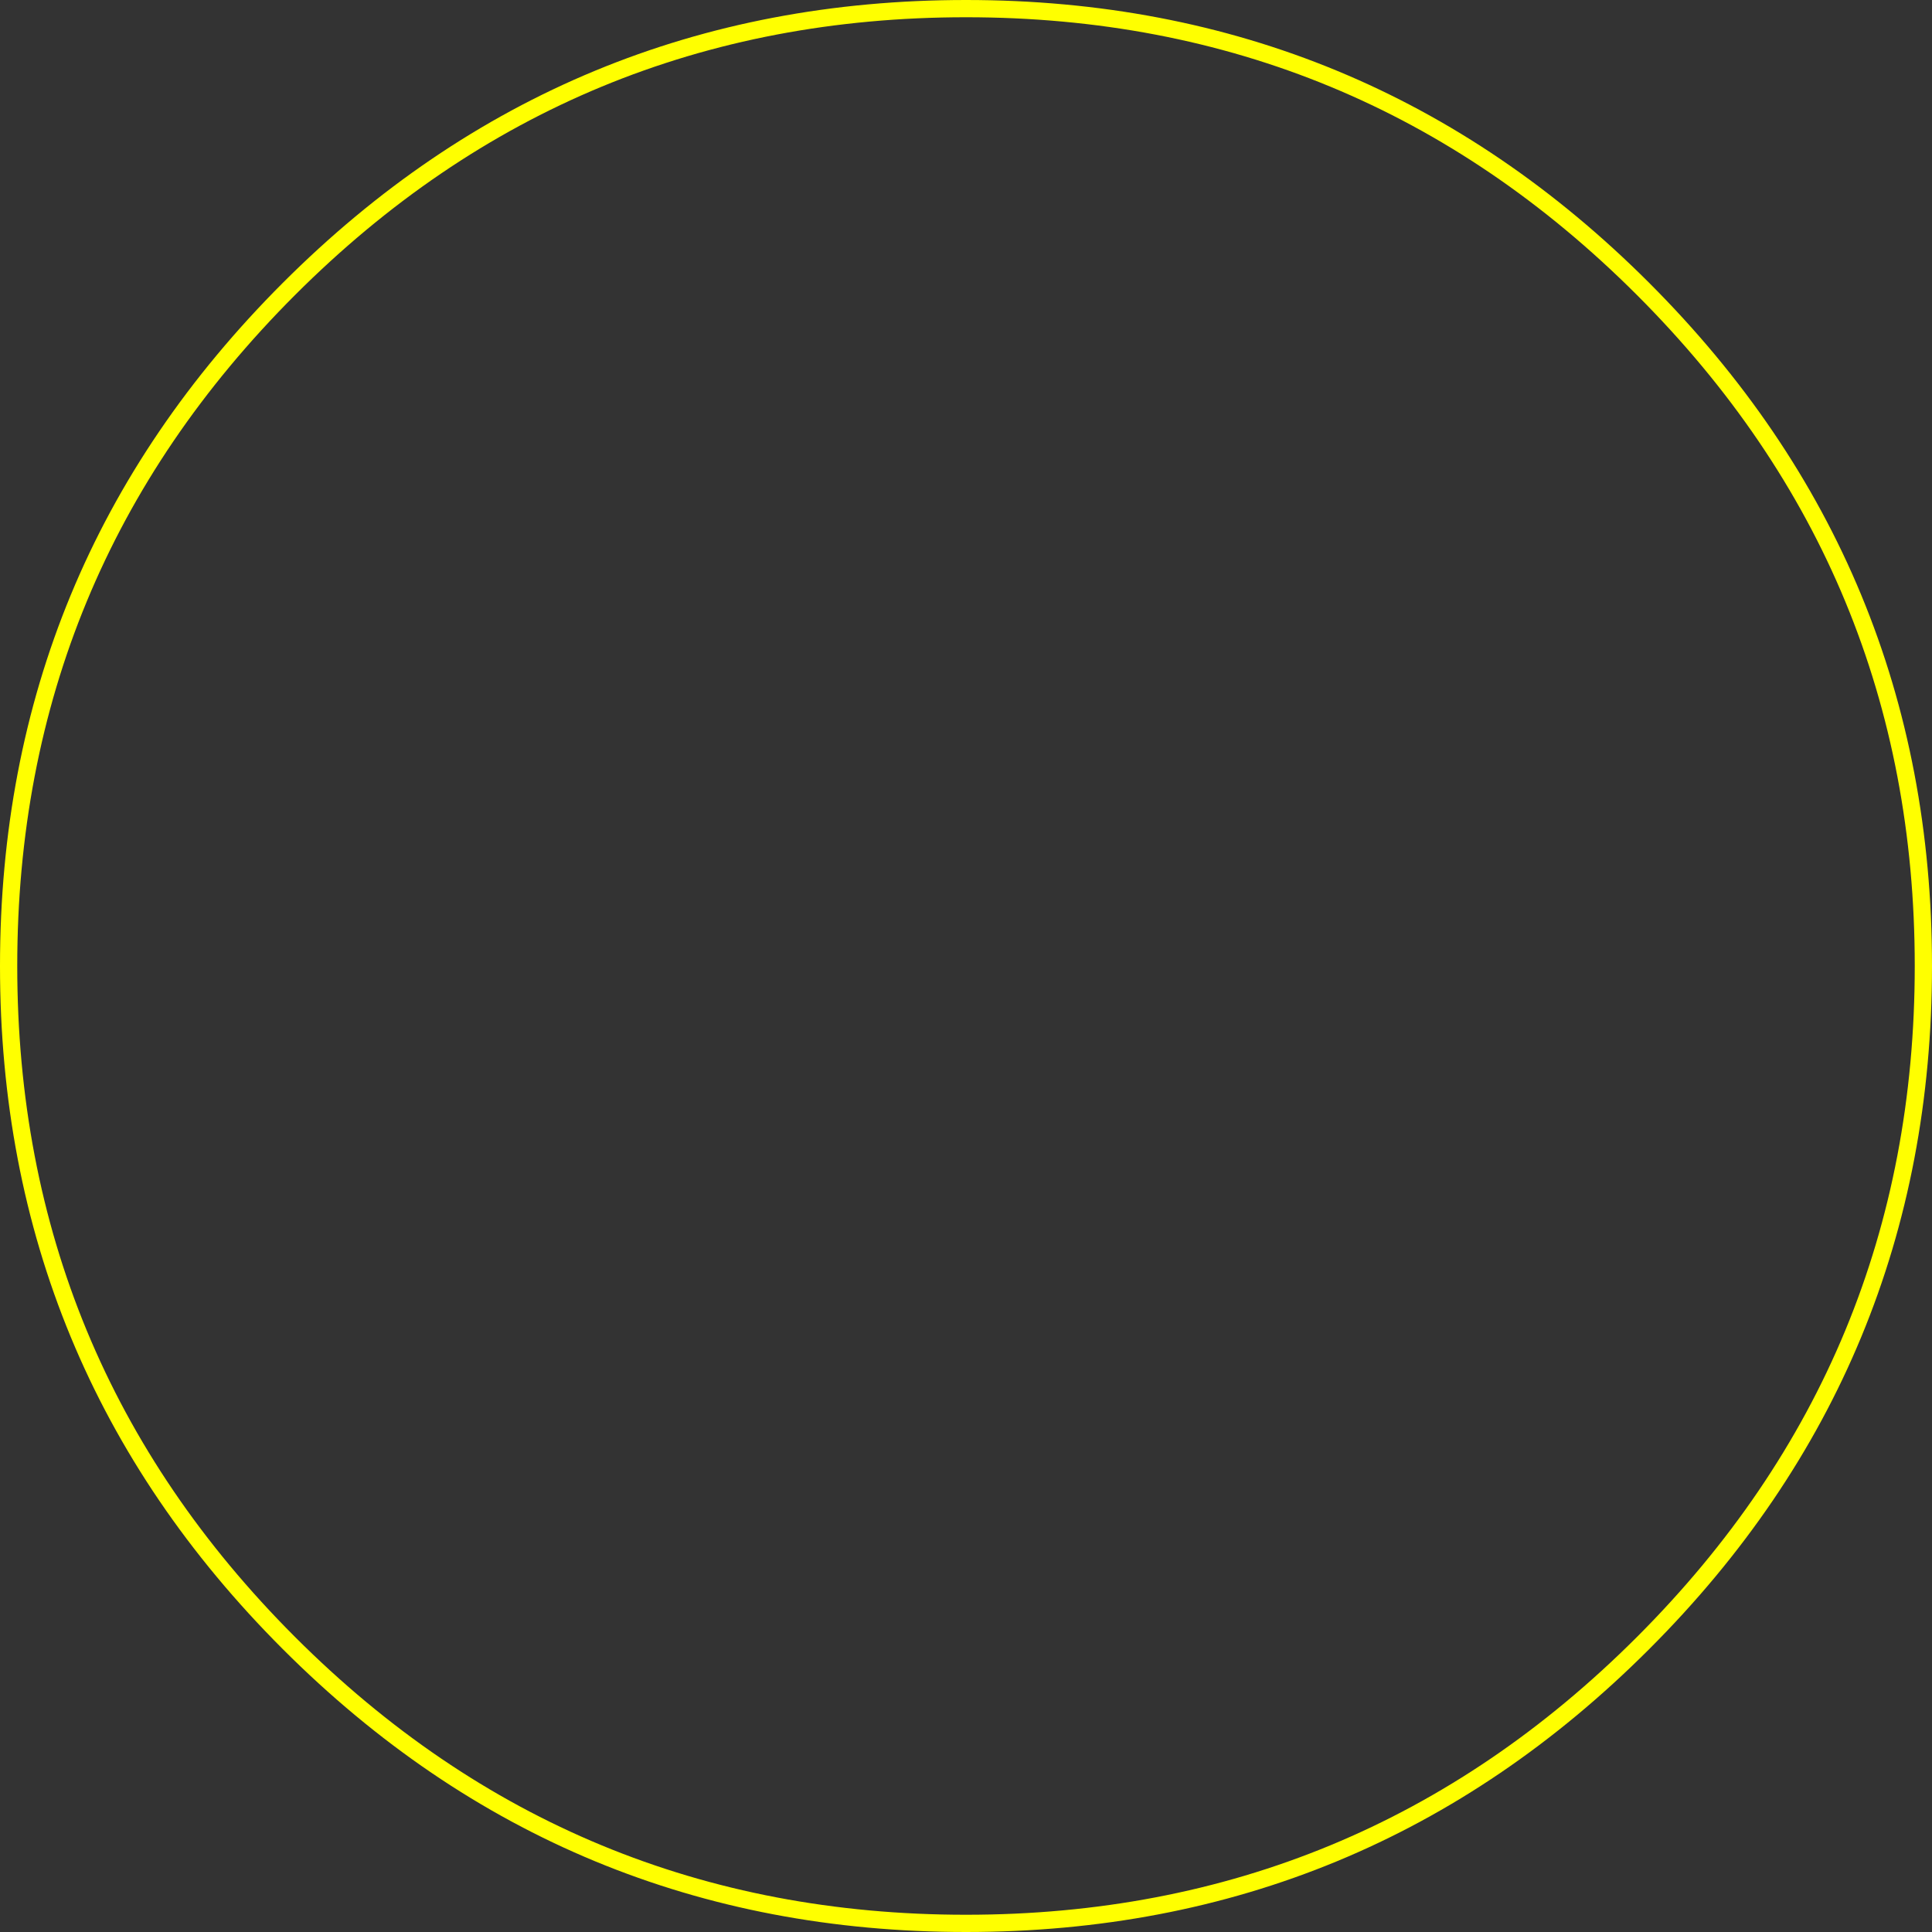 <?xml version="1.0" encoding="UTF-8" standalone="no"?>
<svg xmlns:xlink="http://www.w3.org/1999/xlink" height="112.0px" width="112.0px" xmlns="http://www.w3.org/2000/svg">
  <rect width="100%" height="100%" fill="#333333" stroke="none"/>
  <g transform="matrix(1.0, 0.0, 0.0, 1.0, 56.0, 56.0)">
    <path d="M55.5 0.0 Q55.5 23.0 39.25 39.25 23.0 55.5 0.0 55.5 -23.0 55.5 -39.25 39.25 -55.5 23.0 -55.5 0.0 -55.5 -23.0 -39.25 -39.25 -23.0 -55.5 0.0 -55.5 23.0 -55.5 39.25 -39.25 55.5 -23.0 55.5 0.0 Z" fill="none" stroke="#ffff00" stroke-linecap="round" stroke-linejoin="round" stroke-width="1.0"/>
  </g>
</svg>
